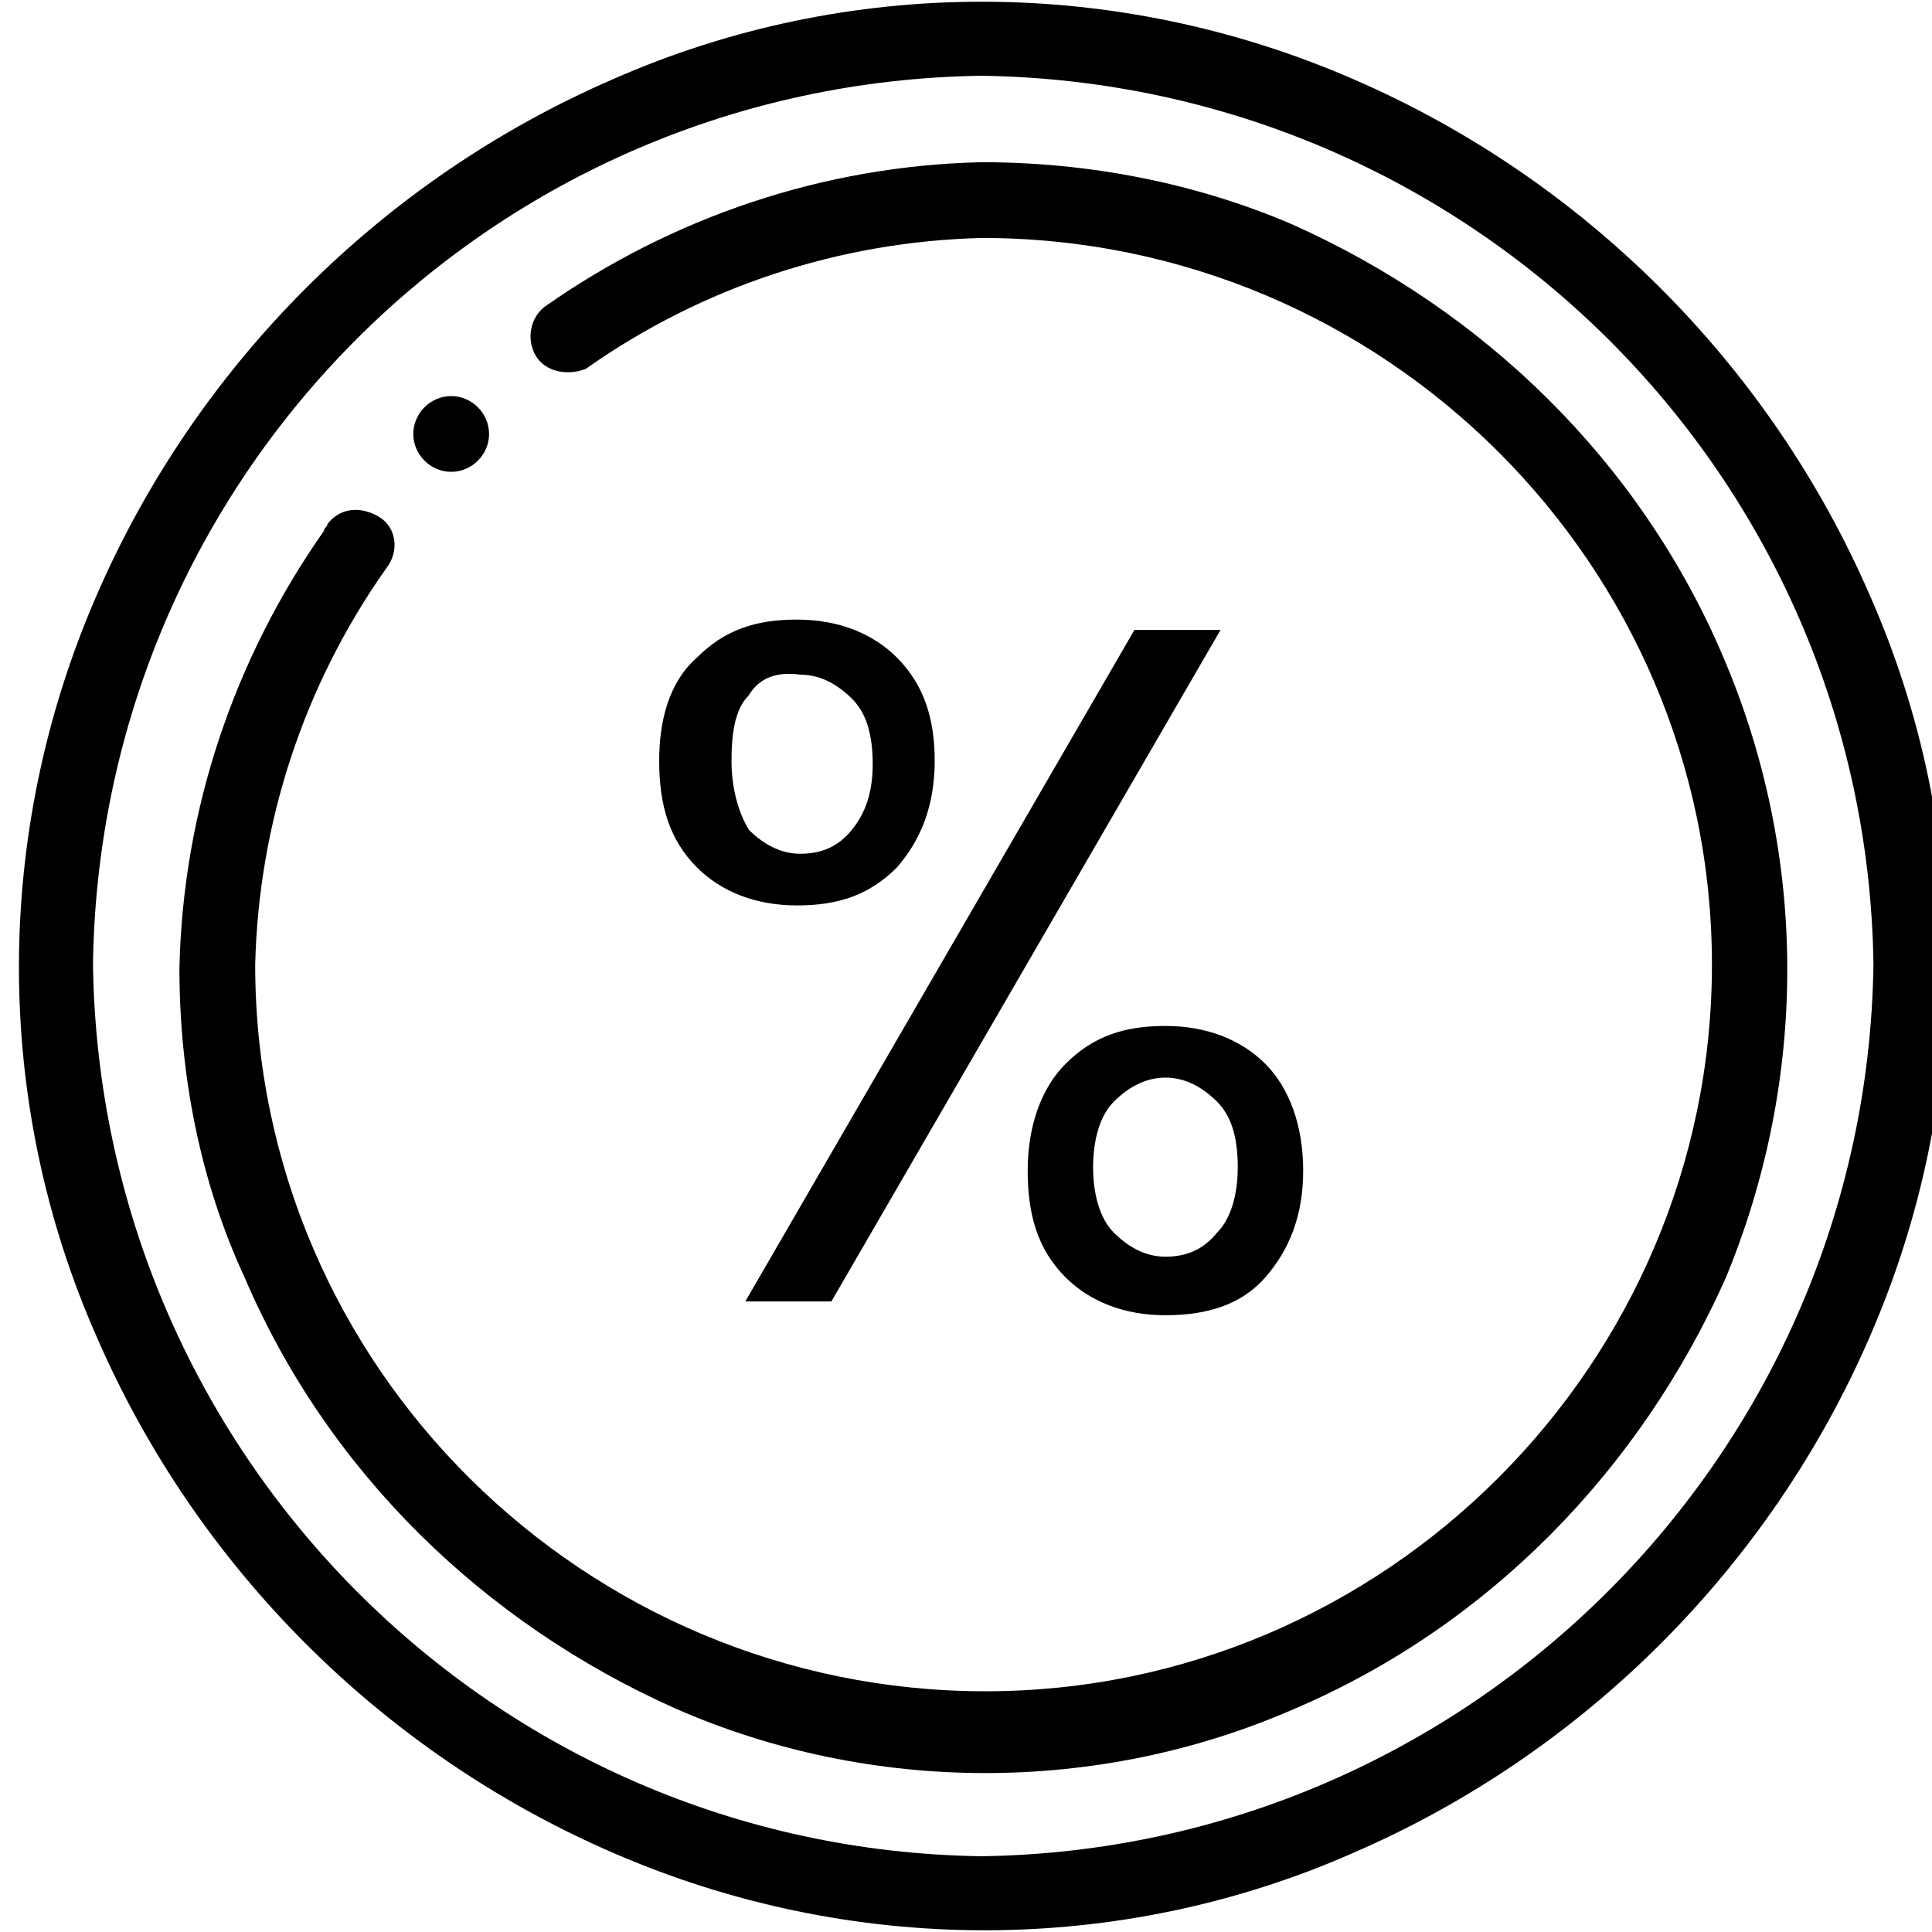 <?xml version="1.0" encoding="utf-8"?>
<!-- Generator: Adobe Illustrator 26.0.1, SVG Export Plug-In . SVG Version: 6.00 Build 0)  -->
<svg version="1.1" id="Ebene_1" xmlns="http://www.w3.org/2000/svg" xmlns:xlink="http://www.w3.org/1999/xlink" x="0px" y="0px"
	 width="56.1px" height="56.1px" viewBox="0 0 56.1 56.1" style="enable-background:new 0 0 56.1 56.1;" xml:space="preserve">
<style type="text/css">
	.st0{enable-background:new    ;}
	.st1{fill:#000000;}
</style>
<g id="Gruppe_284" transform="translate(-518.959 -925.209)">
	<g class="st0">
		<path class="st1" d="M539.2,944.3c0.8-0.8,1.7-1.1,2.9-1.1c1.2,0,2.2,0.4,2.9,1.1c0.8,0.8,1.1,1.8,1.1,3c0,1.3-0.4,2.3-1.1,3.1
			c-0.8,0.8-1.7,1.1-2.9,1.1c-1.2,0-2.2-0.4-2.9-1.1c-0.8-0.8-1.1-1.8-1.1-3.1C538.1,946.1,538.4,945,539.2,944.3z M540.7,945.4
			c-0.4,0.4-0.5,1.1-0.5,1.9s0.2,1.5,0.5,2c0.4,0.4,0.9,0.7,1.5,0.7c0.6,0,1.1-0.2,1.5-0.7c0.4-0.5,0.6-1.1,0.6-1.9
			c0-0.9-0.2-1.5-0.6-1.9s-0.9-0.7-1.5-0.7C541.5,944.7,541,944.9,540.7,945.4z M554.4,943.5L543.1,963h-2.5l11.3-19.5H554.4z
			 M549.9,956.1c0.8-0.8,1.7-1.1,2.9-1.1c1.2,0,2.2,0.4,2.9,1.1s1.1,1.8,1.1,3.1c0,1.3-0.4,2.3-1.1,3.1s-1.7,1.1-2.9,1.1
			c-1.2,0-2.2-0.4-2.9-1.1c-0.8-0.8-1.1-1.8-1.1-3.1S549.2,956.8,549.9,956.1z M551.3,957.2c-0.4,0.4-0.6,1.1-0.6,1.9
			c0,0.8,0.2,1.5,0.6,1.9c0.4,0.4,0.9,0.7,1.5,0.7c0.6,0,1.1-0.2,1.5-0.7c0.4-0.4,0.6-1.1,0.6-1.9c0-0.9-0.2-1.5-0.6-1.9
			c-0.4-0.4-0.9-0.7-1.5-0.7C552.2,956.5,551.7,956.8,551.3,957.2z"/>
	</g>
	<g id="_001-check" transform="translate(518.959 925.209)">
		<g id="Gruppe_270" transform="translate(0 0)">
			<g id="Gruppe_269">
				<path id="Pfad_387" class="st1" d="M54.3,17.3c-2.9-6.7-8.3-12.1-15-15c-6.9-3-14.7-3-21.5,0c-6.7,2.9-12.1,8.3-15,15
					c-3,6.9-3,14.7,0,21.5c2.9,6.7,8.3,12.1,15,15c6.9,3,14.7,3,21.5,0c6.7-2.9,12.1-8.3,15-15C57.3,31.9,57.3,24.1,54.3,17.3z
					 M28.5,53.9C14.3,53.7,2.9,42.2,2.7,28C2.9,13.8,14.3,2.4,28.5,2.2C42.7,2.4,54.2,13.8,54.4,28C54.2,42.2,42.7,53.7,28.5,53.9z"
					/>
			</g>
		</g>
		<g id="Gruppe_272" transform="translate(4.71 4.71)">
			<g id="Gruppe_271">
				<path id="Pfad_388" class="st1" d="M45.3,14.3c-2.4-5.6-6.9-10-12.5-12.5C30,0.6,26.9,0,23.8,0c-4.6,0.1-9,1.6-12.7,4.2
					c-0.5,0.4-0.5,1.1-0.2,1.5c0.3,0.4,0.9,0.5,1.4,0.3c3.4-2.4,7.4-3.7,11.5-3.8C35.5,2.2,45,11.7,45,23.3s-9.5,21.1-21.1,21.1
					S2.7,35,2.7,23.3c0.1-4.1,1.4-8.1,3.8-11.5c0.4-0.5,0.3-1.2-0.2-1.5S5.2,10,4.8,10.5c0,0.1-0.1,0.1-0.1,0.2
					c-2.6,3.7-4.1,8.1-4.2,12.7c0,3.1,0.6,6.2,1.9,9c2.4,5.6,6.9,10,12.5,12.5c5.7,2.5,12.3,2.5,18,0c5.6-2.4,10-6.9,12.5-12.5
					C47.8,26.6,47.8,20.1,45.3,14.3z"/>
			</g>
		</g>
		<g id="Gruppe_274" transform="translate(11.501 11.501)">
			<g id="Gruppe_273">
				<path id="Pfad_389" class="st1" d="M1.6,0C1,0,0.5,0.5,0.5,1.1c0,0.6,0.5,1.1,1.1,1.1c0.6,0,1.1-0.5,1.1-1.1l0,0
					C2.7,0.5,2.2,0,1.6,0z"/>
			</g>
		</g>
	</g>
</g>
</svg>
